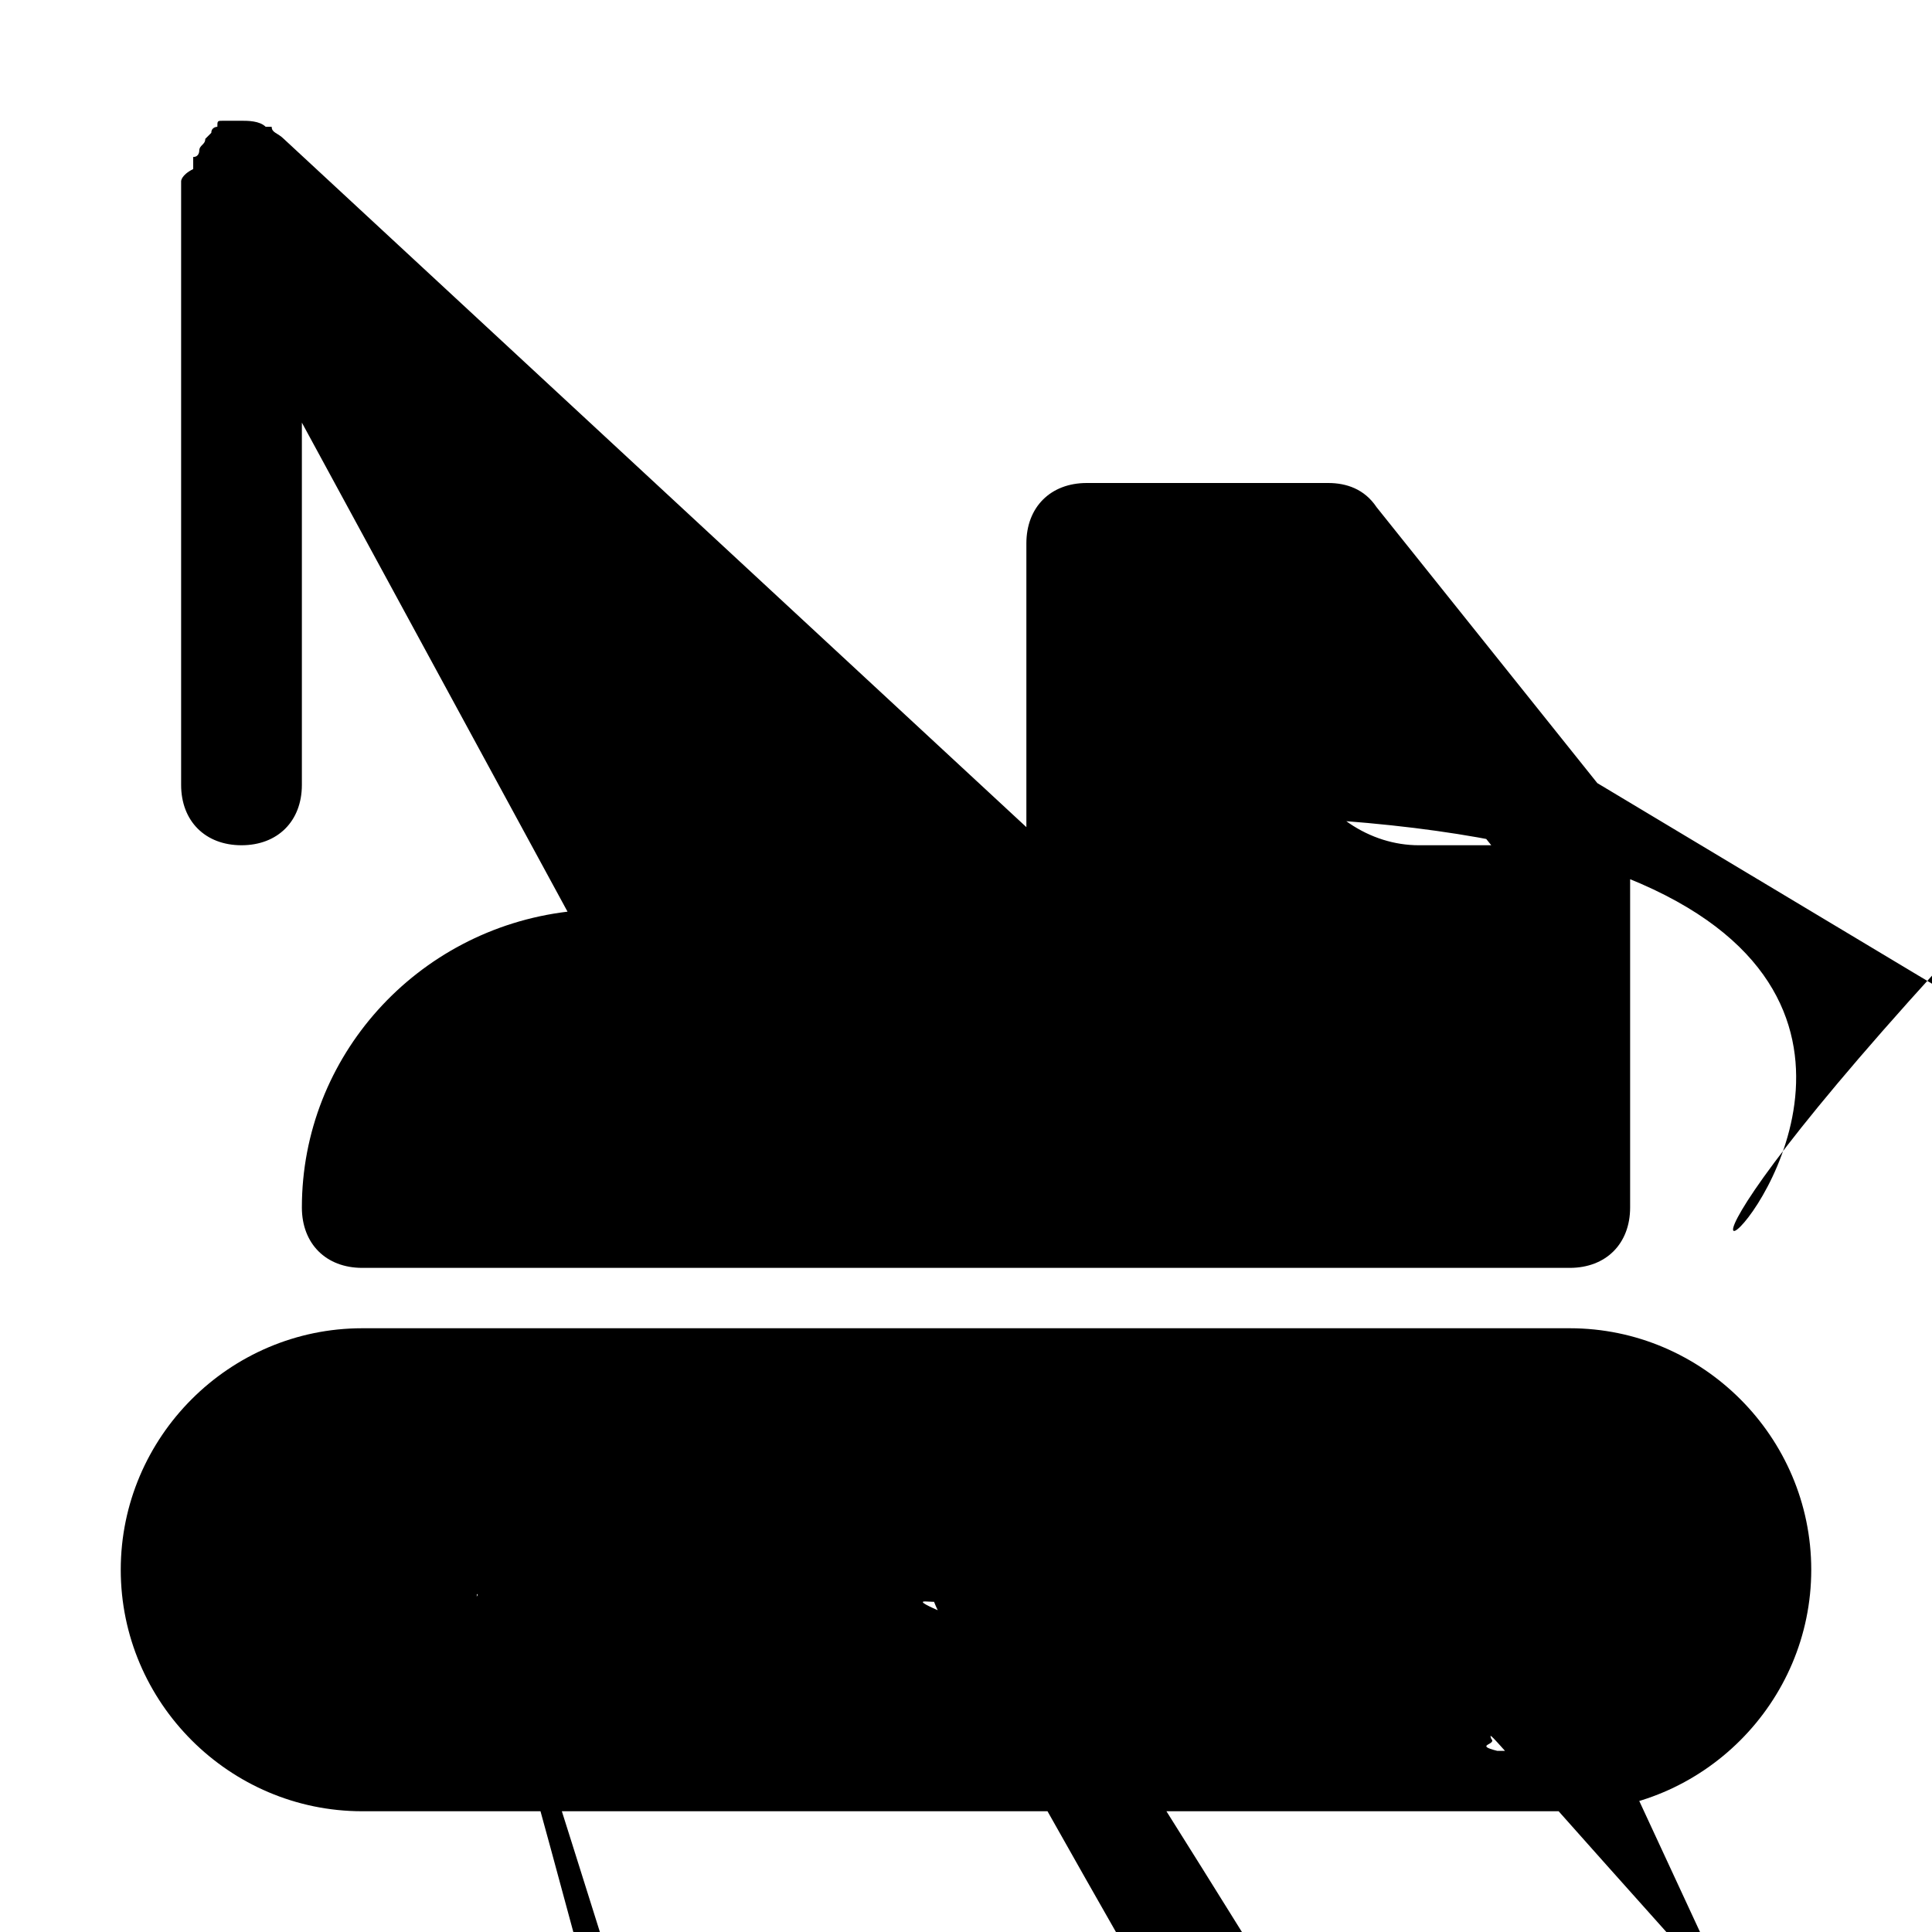 <?xml version="1.0" ?><svg id="Icons" 
style="enable-background:new 0 0 32 32;" version="1.1" viewBox="0 0 32 32" 
xml:space="preserve" xmlns="http://www.w3.org/2000/svg" xmlns:xlink="http://www.w3.org/1999/xlink">
<path d="M4,14c0.6,0,1-0.4,1-1V7l4.4,8.1C6.9,15.4,5,17.5,5,20c0,0.6,0.4,1,1,1h20c0.6,0,1-0.4,1-1v-6c0-0.2-0.1-0.4-0.2-0.6l-4-5  C22.6,8.1,22.3,8,22,8h-4c-0.6,0-1,0.4-1,1v4.7L4.7,2.3C4.6,2.2,4.5,2.2,4.5,2.1c0,0,0,0-0.1,0C4.3,2,4.1,2,4,2c0,0,0,0,0,0  c0,0-0.1,0-0.1,0c-0.1,0-0.2,0-0.2,0c-0.1,0-0.1,0-0.1,0.1c0,0-0.1,0-0.1,0.1c0,0,0,0,0,0c0,0-0.1,0.1-0.1,0.1  c0,0.1-0.1,0.1-0.1,0.2c0,0,0,0.1-0.1,0.1c0,0.1,0,0.1,0,0.2C3,2.9,3,3,3,3v10C3
,13.6,3.4,14,4,14z M21.5,10l3.2,4h-1.2  c-0.8,0-1.6-0.5-2-1.4c-0.2-0.4-0.5-0.6-0
.9-0.6H19v-2H21.5z M15.5,15h-3.2l0.5-2.5L15.5,15z M11,10.9l-0.4,2.2L7.7,7.8L11,10.9z"/>
<path d="M26,22H6c-2.2,0-4,1.8-4,4s1.8,4,4,4h20c2.2,0,4-1.8,4-4S28.2,22,26,22z M7.7,26.7c-0.1,0.1-0.
2,0.2-0.3,0.2  C7.3,27,7.1,27,7,27c-0.1,0-0.1,0-0.2,0c-0.1,0-0.1,0-0.2-0.1c-0.1,0-0.1-0.1-0.2-0.1c0,0-0
.1-0.1-0.1-0.1c0-0.1-0.1-0.1-0.1-0.2  c0,0-0.1-0.1-0.1-0.2c0-0.1,0-0.1-0.1-0.2c0-0.1,0-0.1,0-0.2c0-0.1,
0-0.3,0.1-0.4c0-0.1,0.1-0.2,0.2-0.3c0,0,0.1-0.1,0.1-0.1  c0.1,0,0.1-0.1,0.2-0.1c0.1,0,0.1,0,0.2-0.1c0.2,
0,0.4,0,0.6,0.1c0.1,0.1,0.2,0.1,0.3,0.2c0.1,0.1,0.2,0.2,0.2,0.3  C8,25.7,8,25.9,8,26C8,26.3,7.9,26.5,7.7
,26.7z M16.9,26.4c0,0.1-0.1,0.2-0.2,0.3c0,0-0.1,0.1-0.2,0.1c0,0-0.1,0.1-0.2,0.1  c-0.1,0-0.1,0-0.2,0.1c-
0.1,0-0.1,0-0.2,0c-0.3,0-0.5-0.1-0.7-0.3c-0.1-0.1-0.2-0.2-0.2-0.3C15,26.3,15,26.1,15,26  c0-0.1,0-0.3,0.
1-0.4c0-0.1,0.1-0.2,0.2-0.3c0.4-0.4,1-0.4,1.4,0c0.1,0.1,0.2,0.2,0.2,0.3c0,0.1,0.1,0.3,0.1,0.4  C17,26.1,
17,26.3,16.9,26.4z M25.7,26.7c0,0-0.1,0.1-0.2,0.1c0,0-0.1,0.1-0.2,0.1c-0.1,0-0.1,0-0.2,0.1c-0.1,0-0.1,0-0.
2,0  c-0.1,0-0.3,0-0.4-0.1c-0.1-0.1-0.2-0.1-0.3-0.2C24.1,26.5,24,26.3,24,26c0-0.3,0.1-0.5,0.3-0.7c0.1-0.1,0
.2-0.2,0.3-0.2  c0.4-0.2,0.8-0.1,1.1,0.2c0.1,0.1,0.2,0.2,0.2,0.3C26,25.7,26,25.9,26,26C26,26.3,25.9,26.5,25
.7,26.7z"/></svg>